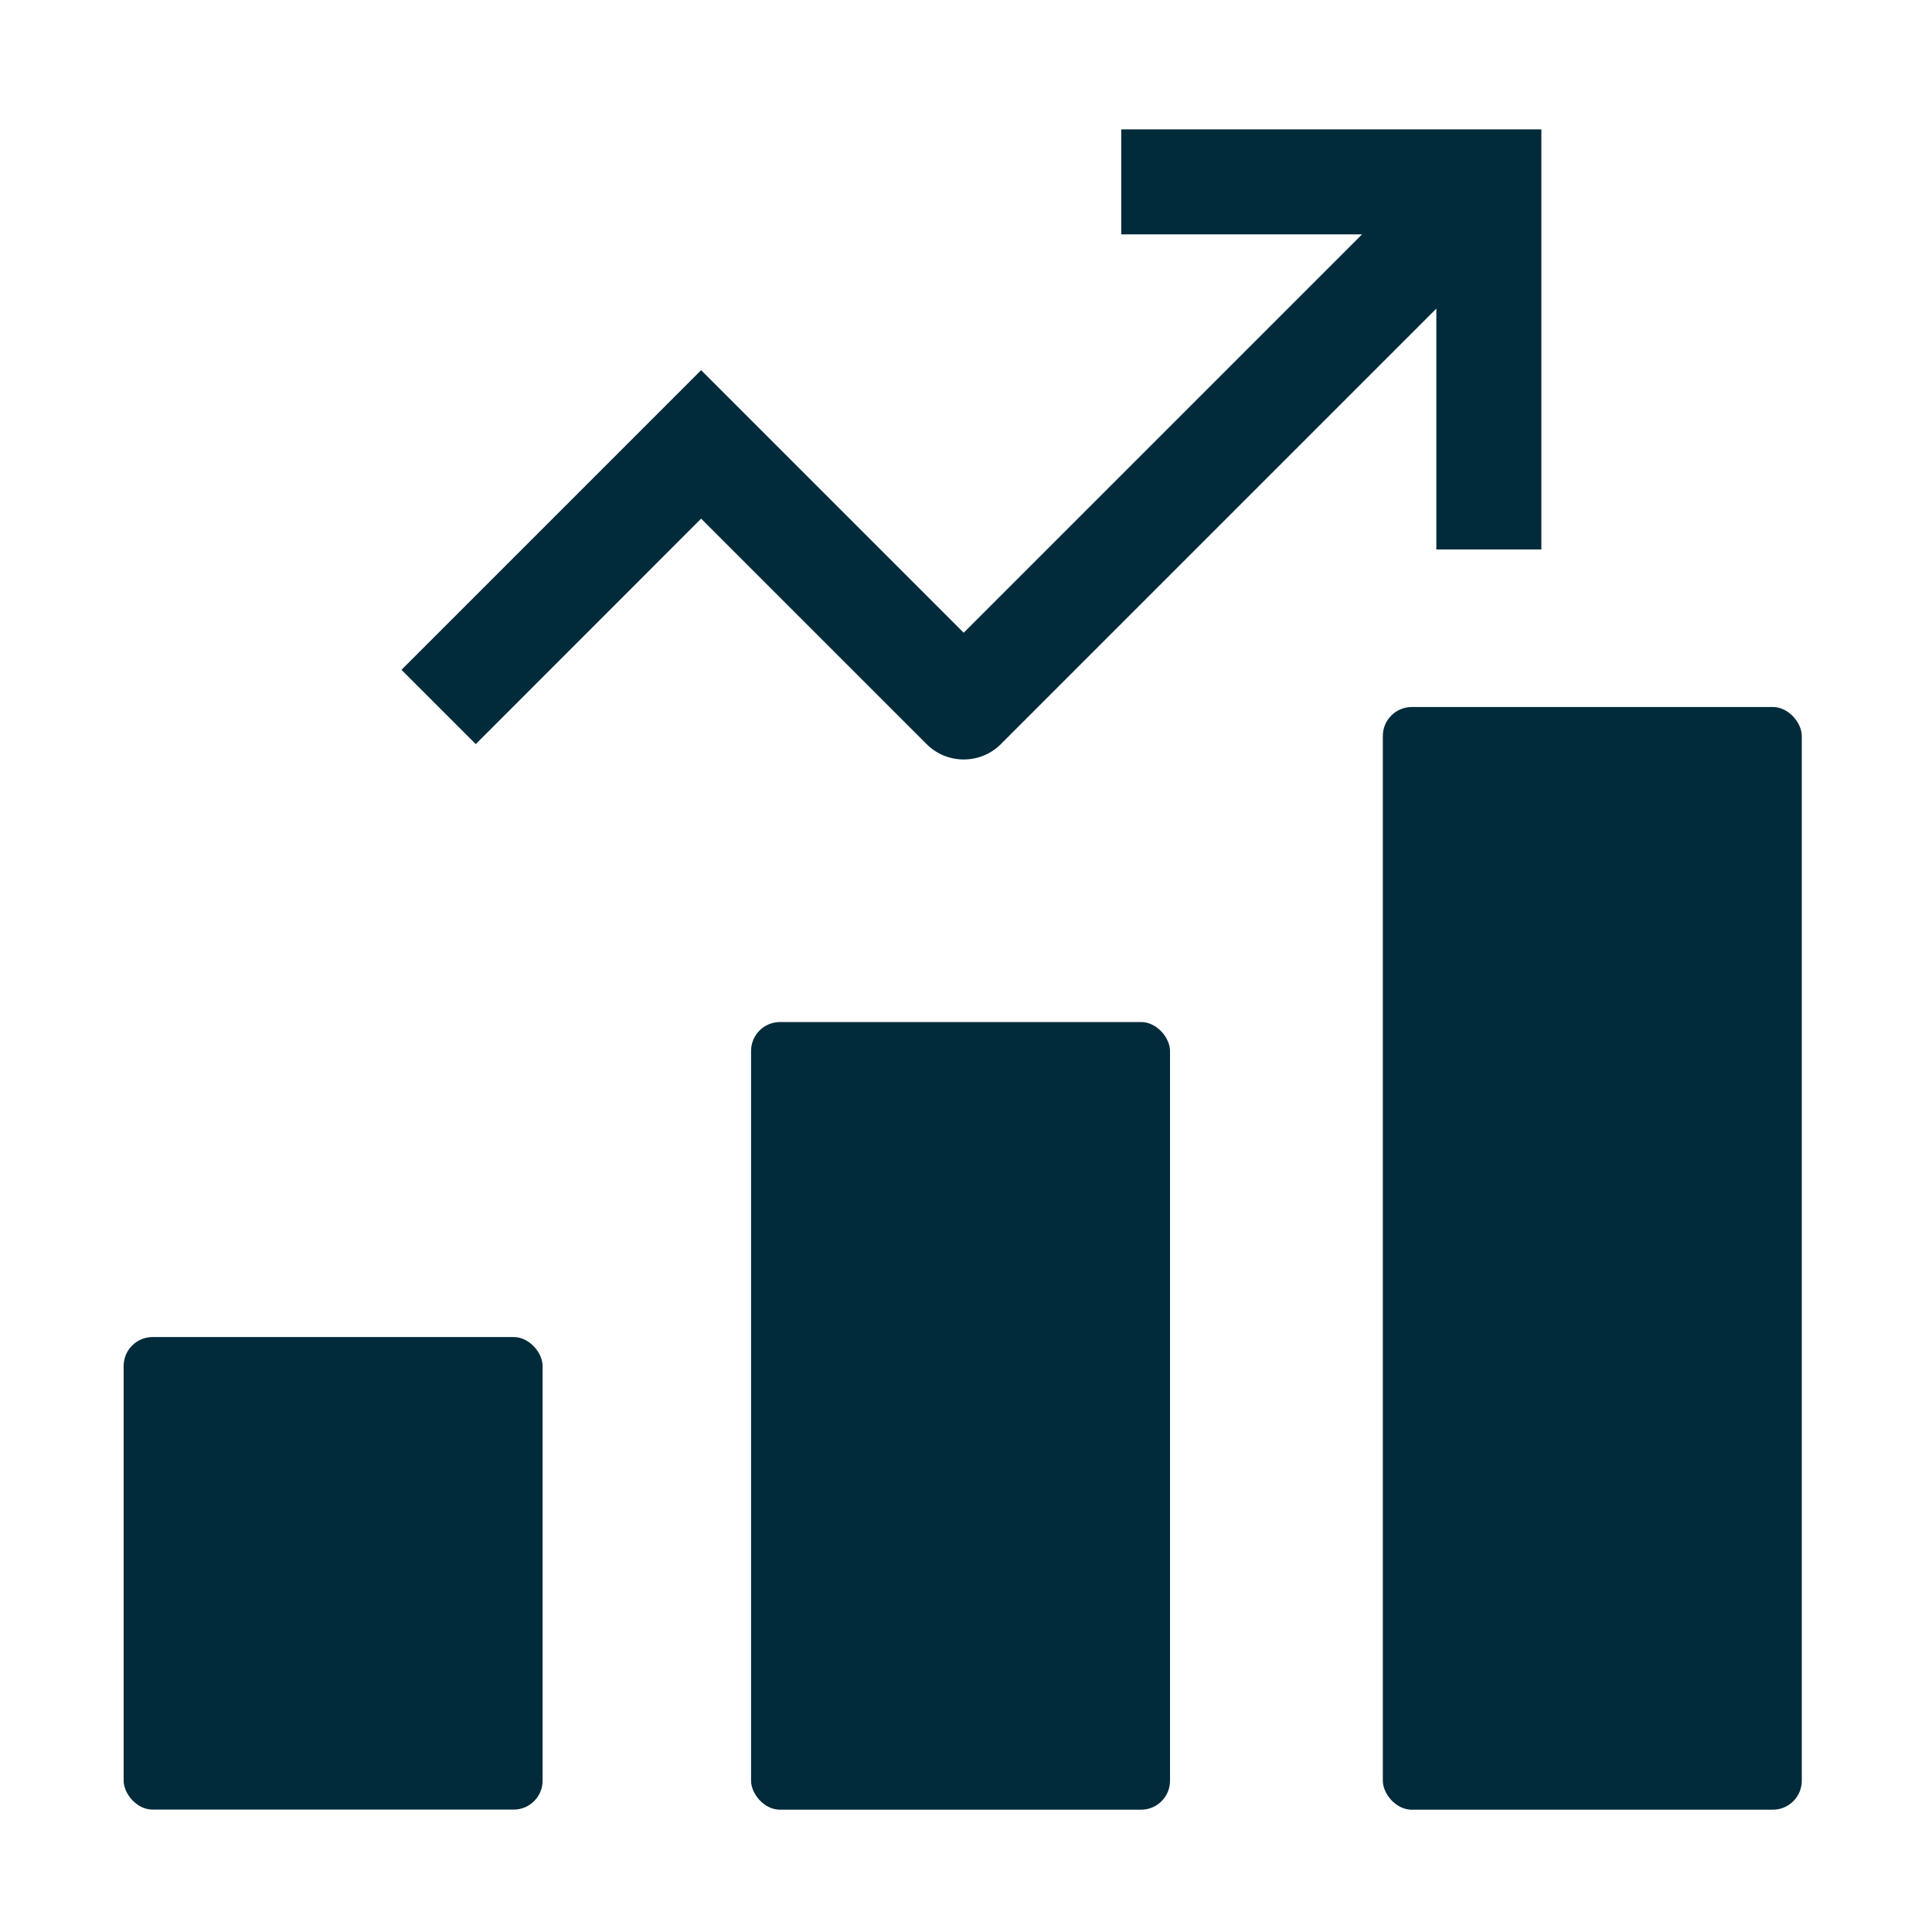 <?xml version="1.0" encoding="UTF-8"?><svg id="Layer_1" xmlns="http://www.w3.org/2000/svg" viewBox="0 0 200 200"><defs><style>.cls-1{fill:#012b3a;}</style></defs><g><rect class="cls-1" x="12.8" y="138.41" width="43.37" height="48.92" rx="3" ry="3"/><rect class="cls-1" x="77.75" y="105.8" width="43.37" height="81.54" rx="3" ry="3"/><rect class="cls-1" x="143.15" y="73.19" width="43.37" height="114.15" rx="3" ry="3"/></g><path class="cls-1" d="M99.77,78.62c1.39,0,2.78-.53,3.84-1.59l45.08-45.08v24.93h10.87V13.39h-43.49v10.87h24.93l-41.24,41.24-27.18-27.18-31.02,31.02,7.69,7.69,23.33-23.34,23.34,23.34c1.06,1.06,2.45,1.59,3.84,1.59"/></svg>
